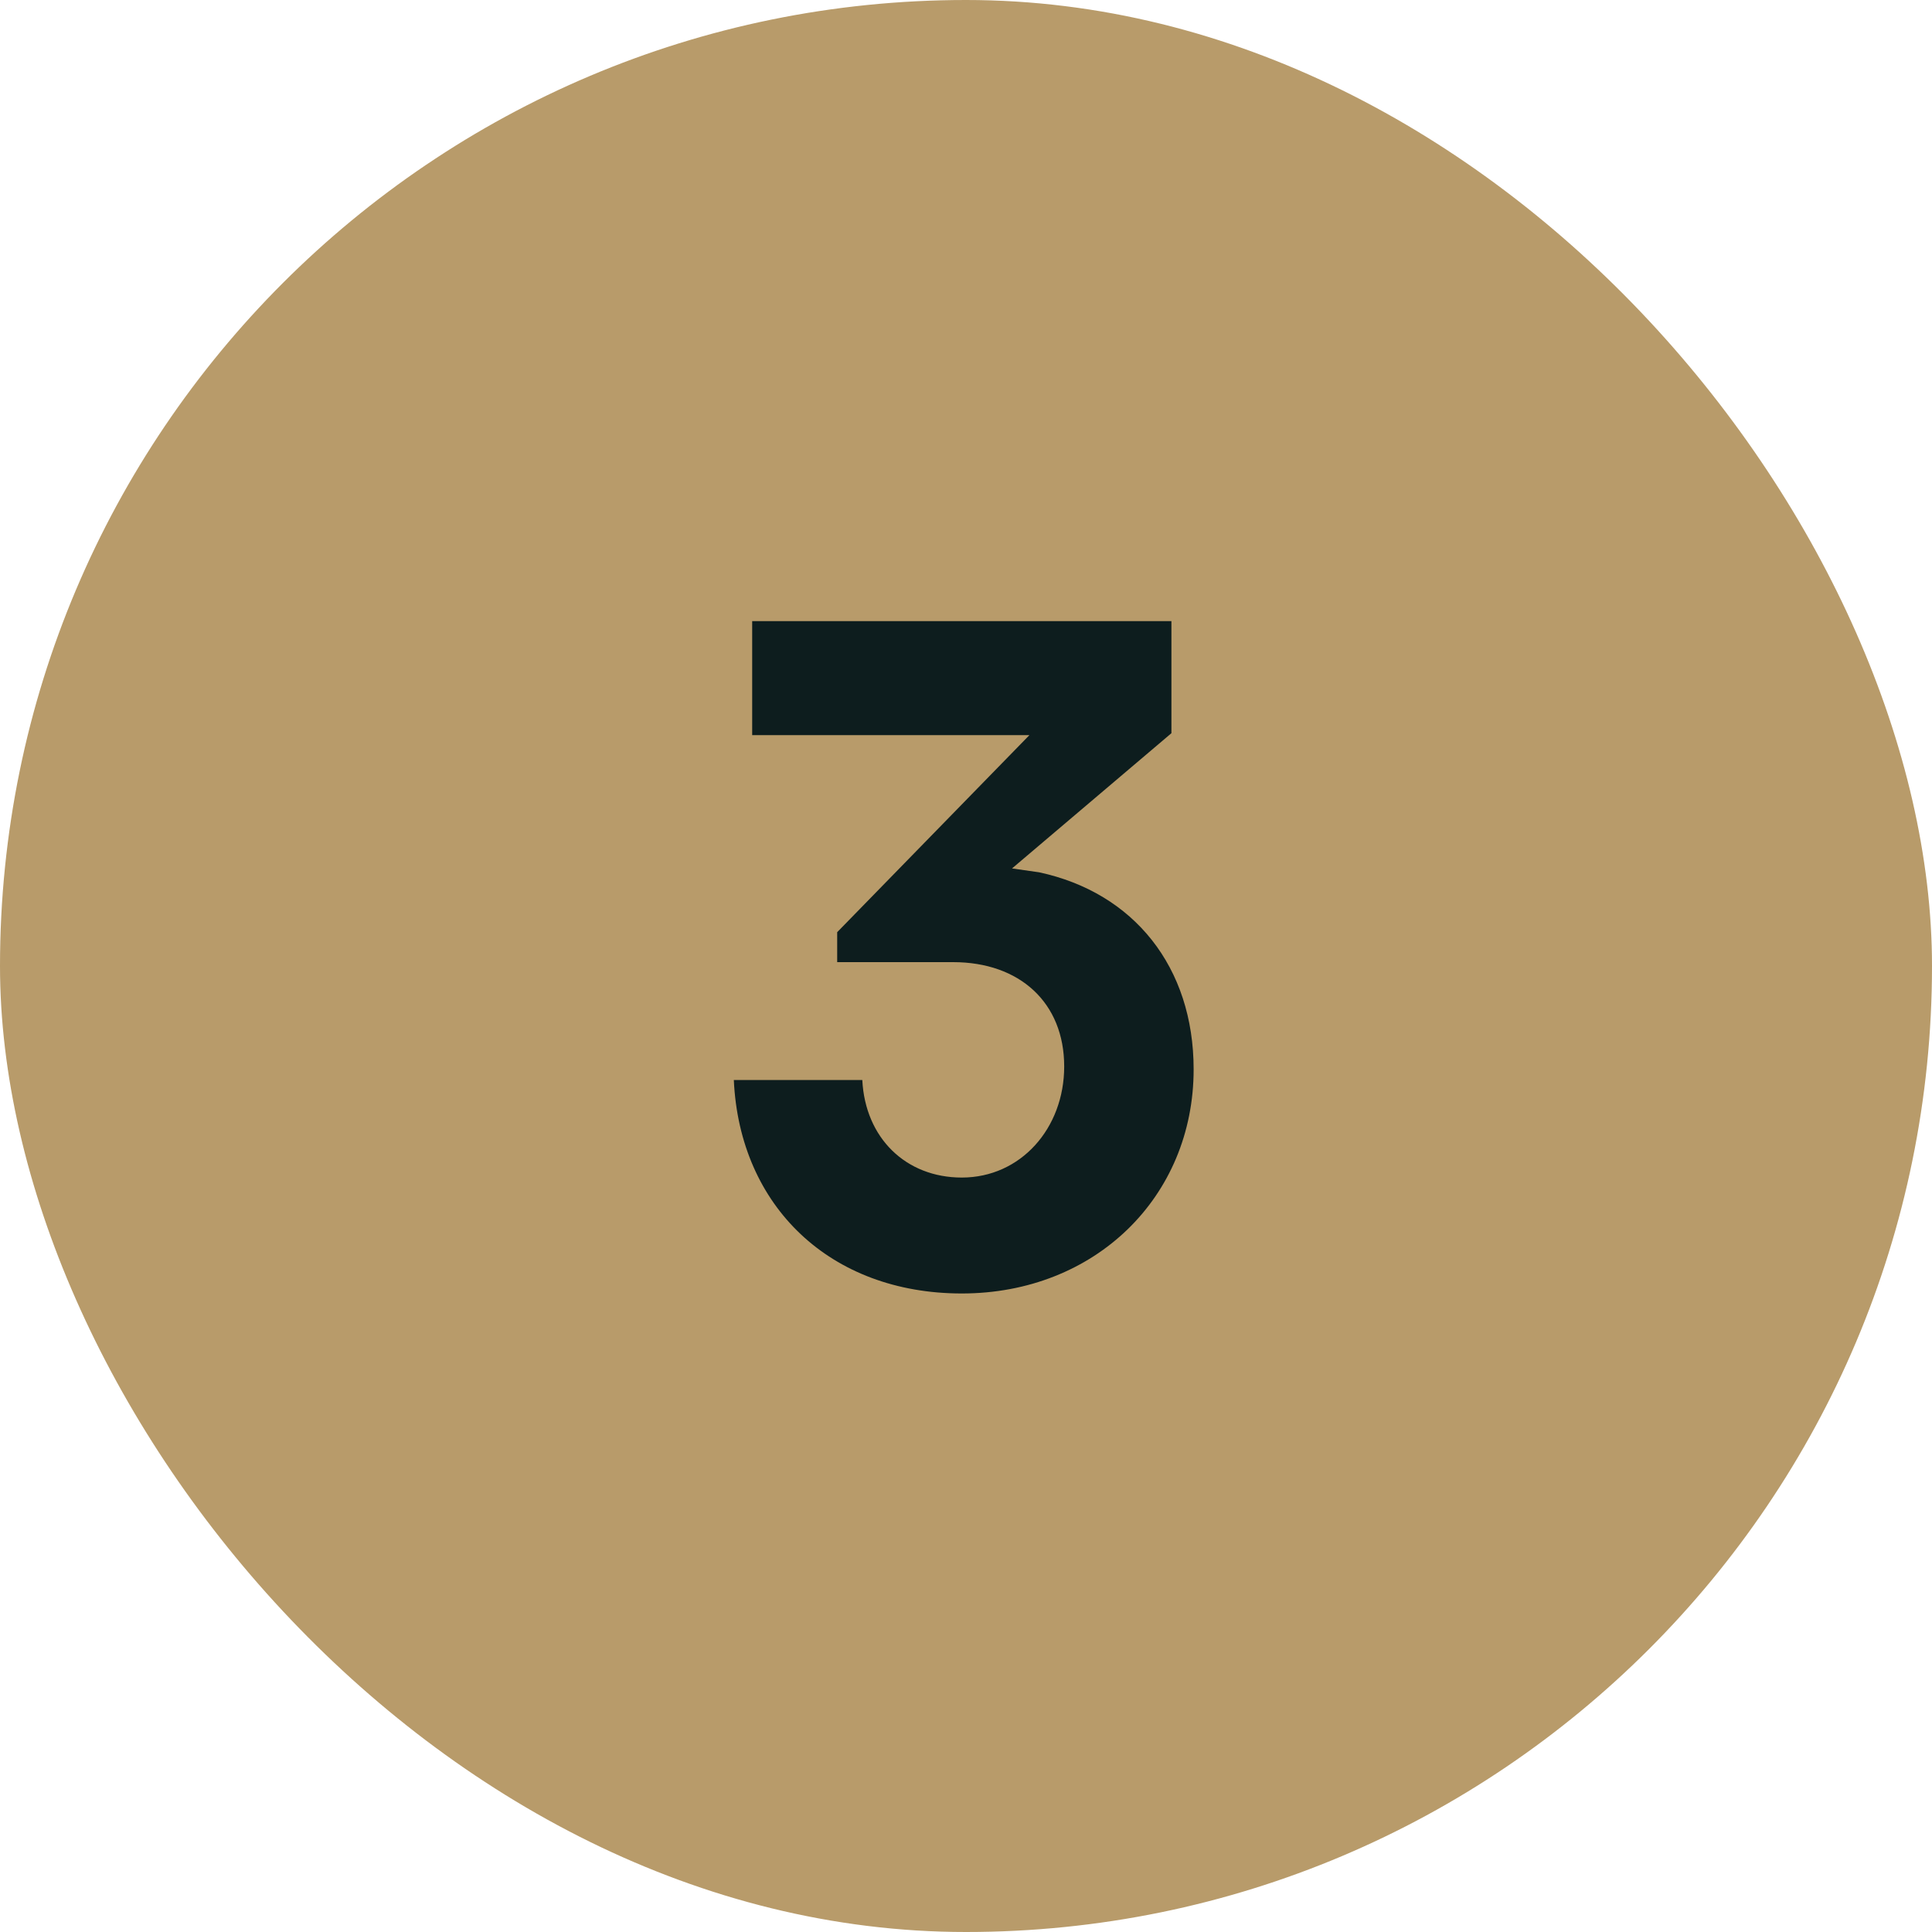 <svg width="40" height="40" viewBox="0 0 40 40" fill="none" xmlns="http://www.w3.org/2000/svg"><rect width="40" height="40" rx="20" fill="#B89B6A"/><path d="M20.953 17.98L21.513 18.06C23.473 18.48 24.713 20.02 24.713 22.14C24.713 24.78 22.673 26.78 19.913 26.78C17.193 26.78 15.313 24.98 15.193 22.36H17.853C17.913 23.56 18.753 24.38 19.913 24.38C21.133 24.38 22.033 23.36 22.033 22.08C22.033 20.76 21.113 19.92 19.733 19.92H17.333V19.3L21.313 15.22H15.573V12.86H24.253V15.18L20.953 17.98Z" fill="#0D1D1E"/></svg>